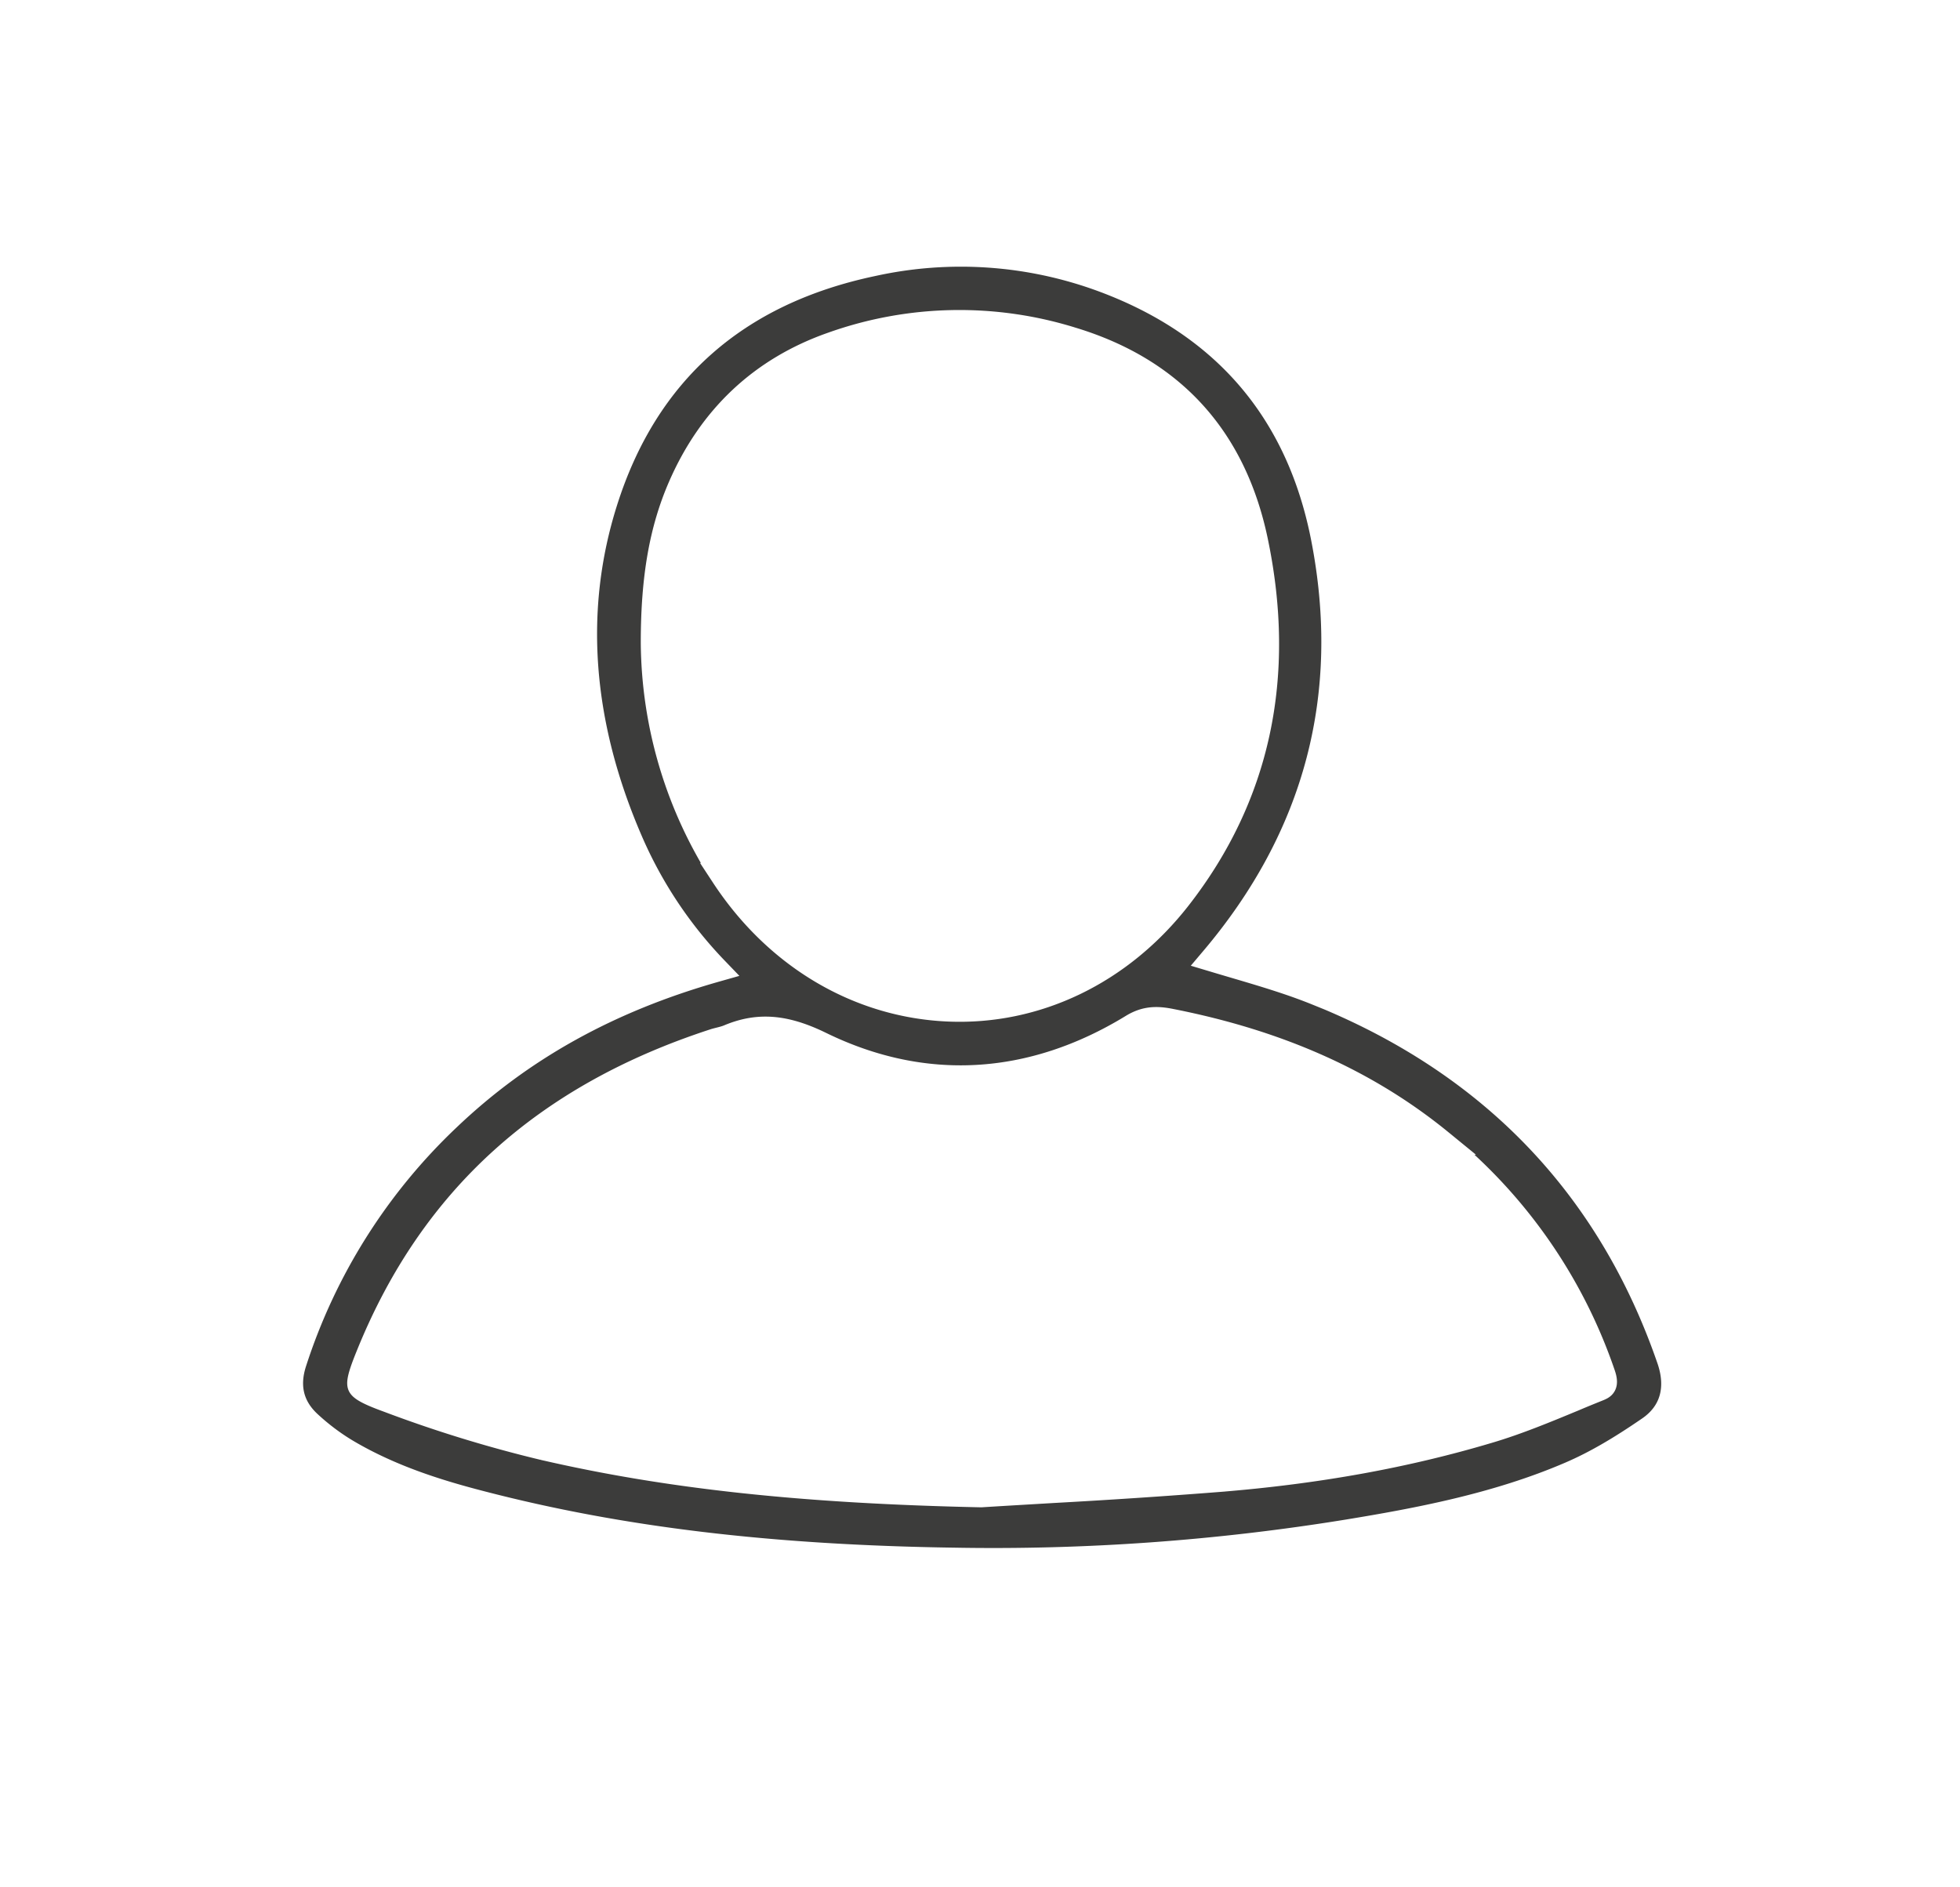 <svg xmlns="http://www.w3.org/2000/svg" width="27" height="26" viewBox="0 0 27 26">
    <defs>
        <filter id="a" width="108.3%" height="127.9%" x="-4.2%" y="-12.5%" filterUnits="objectBoundingBox">
            <feOffset dy=".5" in="SourceAlpha" result="shadowOffsetOuter1"/>
            <feGaussianBlur in="shadowOffsetOuter1" result="shadowBlurOuter1" stdDeviation="1.5"/>
            <feColorMatrix in="shadowBlurOuter1" result="shadowMatrixOuter1" values="0 0 0 0 0 0 0 0 0 0 0 0 0 0 0 0 0 0 0.2 0"/>
            <feMerge>
                <feMergeNode in="shadowMatrixOuter1"/>
                <feMergeNode in="SourceGraphic"/>
            </feMerge>
        </filter>
    </defs>
    <path fill="#3C3C3B" fill-rule="evenodd" stroke="#FFF" stroke-width=".35" d="M12.842 18.846c.021-.007.044-.012.066-.018.04-.01.086-.021.132-.04.171-.072.335-.108.504-.108.233 0 .475.068.76.207 1.418.693 2.905.609 4.298-.244.182-.111.339-.11.534-.07 1.488.294 2.7.838 3.706 1.66a7.032 7.032 0 0 1 2.235 3.197c.053.153.005.172-.06.199-.112.045-.223.09-.333.137-.384.159-.78.324-1.179.442-1.14.34-2.351.56-3.705.67a97.49 97.49 0 0 1-2.28.152c-.335.02-.67.039-1.004.06-2.449-.052-4.31-.252-6.032-.65a17.826 17.826 0 0 1-2.139-.658c-.123-.045-.352-.13-.382-.196-.027-.063.06-.278.124-.436.87-2.137 2.424-3.545 4.755-4.304m6.39-1.974c-.798 1.02-1.952 1.578-3.168 1.526-1.238-.053-2.366-.721-3.096-1.834a5.971 5.971 0 0 1-.966-3.211c0-.891.116-1.553.375-2.148.417-.958 1.12-1.617 2.087-1.956a5.213 5.213 0 0 1 3.303-.067c1.378.418 2.227 1.35 2.525 2.77.39 1.865.034 3.52-1.06 4.92m1.91 1.304c-.37-.15-.76-.264-1.135-.375a48.34 48.34 0 0 1-.297-.088c1.433-1.693 1.946-3.644 1.524-5.803-.34-1.739-1.36-2.936-3.032-3.558a5.648 5.648 0 0 0-3.18-.221c-1.884.396-3.125 1.497-3.688 3.274-.472 1.487-.355 3.063.347 4.683a5.95 5.95 0 0 0 1.176 1.767c-1.474.418-2.68 1.089-3.688 2.05a8.023 8.023 0 0 0-2.12 3.363c-.107.33-.038.613.205.839.164.152.34.284.525.394.62.366 1.285.567 1.855.714 1.912.496 3.982.744 6.514.781a30.507 30.507 0 0 0 5.417-.389c.95-.156 2.05-.359 3.067-.797.33-.142.665-.334 1.087-.624.319-.218.417-.56.279-.961-.825-2.389-2.458-4.087-4.856-5.05z" filter="url(#a)" transform="translate(-3 -5)"/>
</svg>
